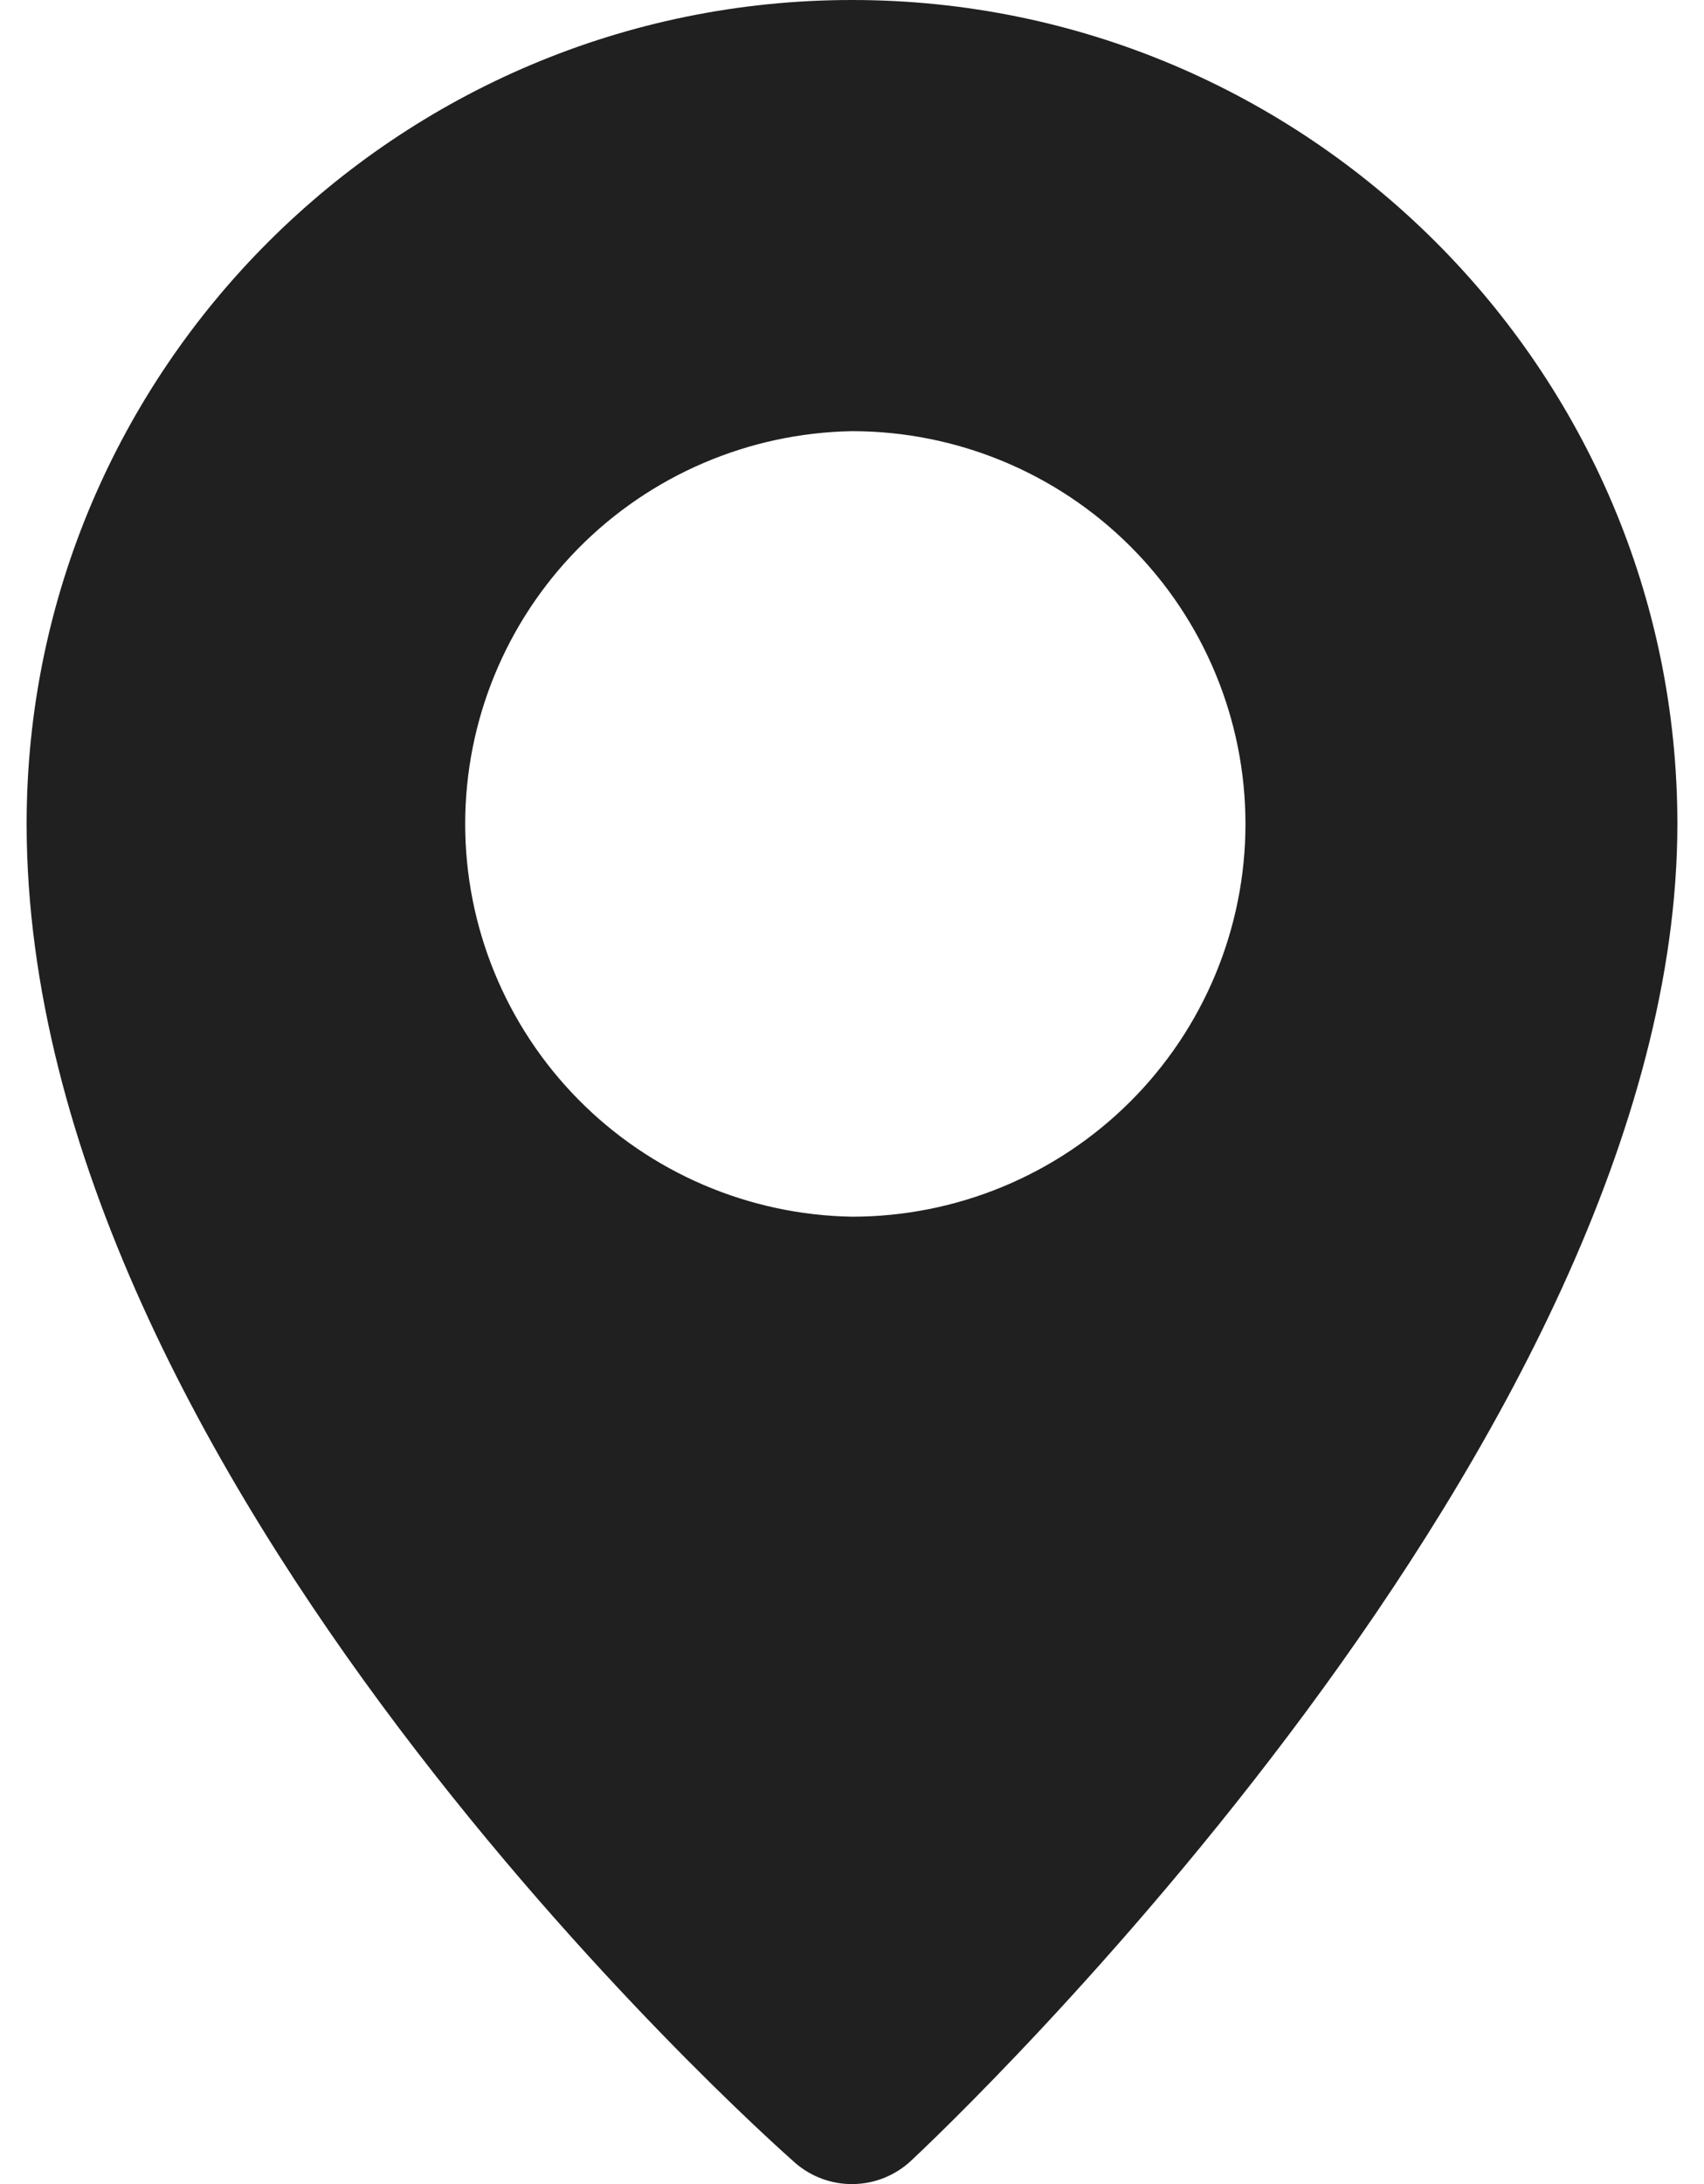 <?xml version="1.0" encoding="UTF-8"?> <svg xmlns="http://www.w3.org/2000/svg" width="32" height="41" viewBox="0 0 32 41" fill="none"><path d="M16 0C7.453 0 0.5 6.938 0.5 15.465C0.5 27.742 14.337 40.076 14.926 40.596C15.229 40.862 15.619 41.006 16.022 41C16.425 40.994 16.811 40.839 17.106 40.565C17.693 40.017 31.5 27.005 31.5 15.466C31.5 6.939 24.545 0 16 0ZM16 22.84C14.062 22.807 12.215 22.015 10.857 20.636C9.498 19.257 8.736 17.401 8.736 15.467C8.736 13.533 9.498 11.677 10.857 10.298C12.215 8.919 14.062 8.128 16 8.094C17.96 8.094 19.839 8.871 21.225 10.254C22.61 11.636 23.389 13.512 23.389 15.467C23.389 17.422 22.61 19.298 21.225 20.68C19.839 22.063 17.96 22.84 16 22.84Z" fill="#202020"></path></svg> 